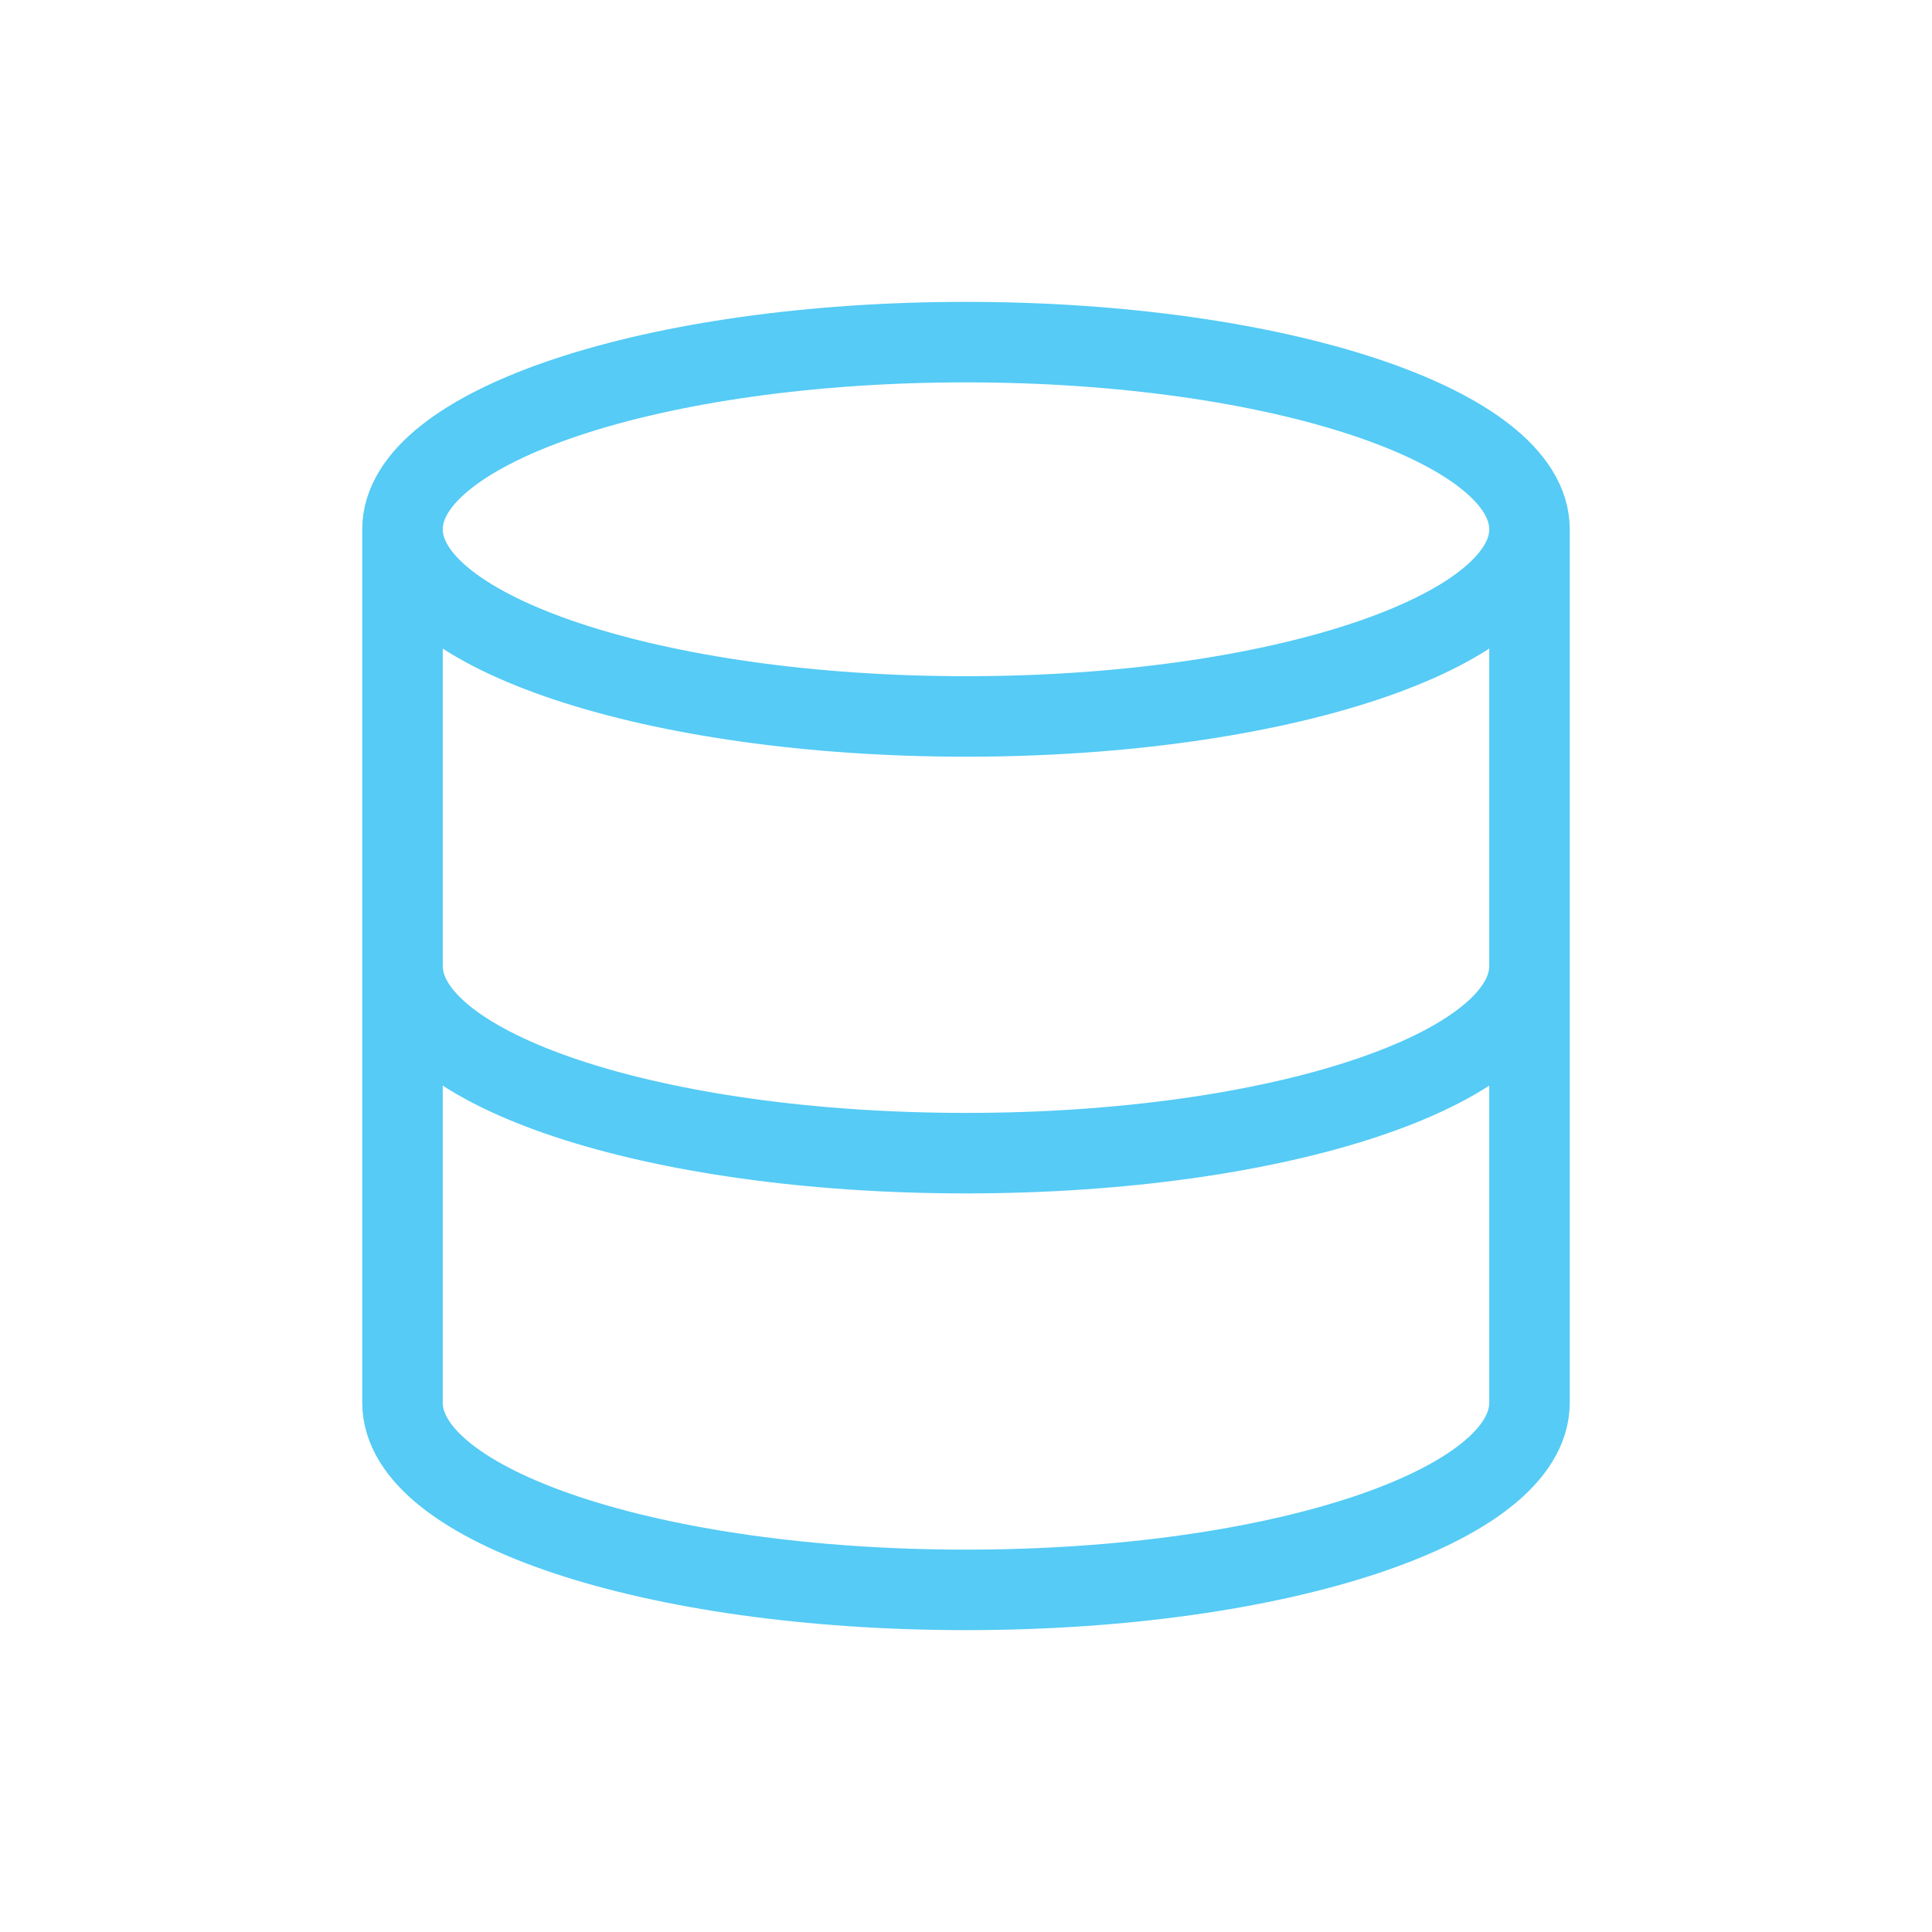 <svg width="48" height="48" viewBox="0 0 48 48" fill="none" xmlns="http://www.w3.org/2000/svg">
<path d="M38 13.15C38 15.718 31.732 17.8 24 17.8C16.268 17.8 10 15.718 10 13.15M38 13.15C38 10.582 31.732 8.5 24 8.5C16.268 8.5 10 10.582 10 13.15M38 13.15V34.85C38 37.423 31.778 39.5 24 39.5C16.222 39.5 10 37.423 10 34.85V13.15M38 24C38 26.573 31.778 28.65 24 28.65C16.222 28.65 10 26.573 10 24" stroke="#55CBF5" stroke-width="2" stroke-linecap="round" stroke-linejoin="round"/>
</svg>
